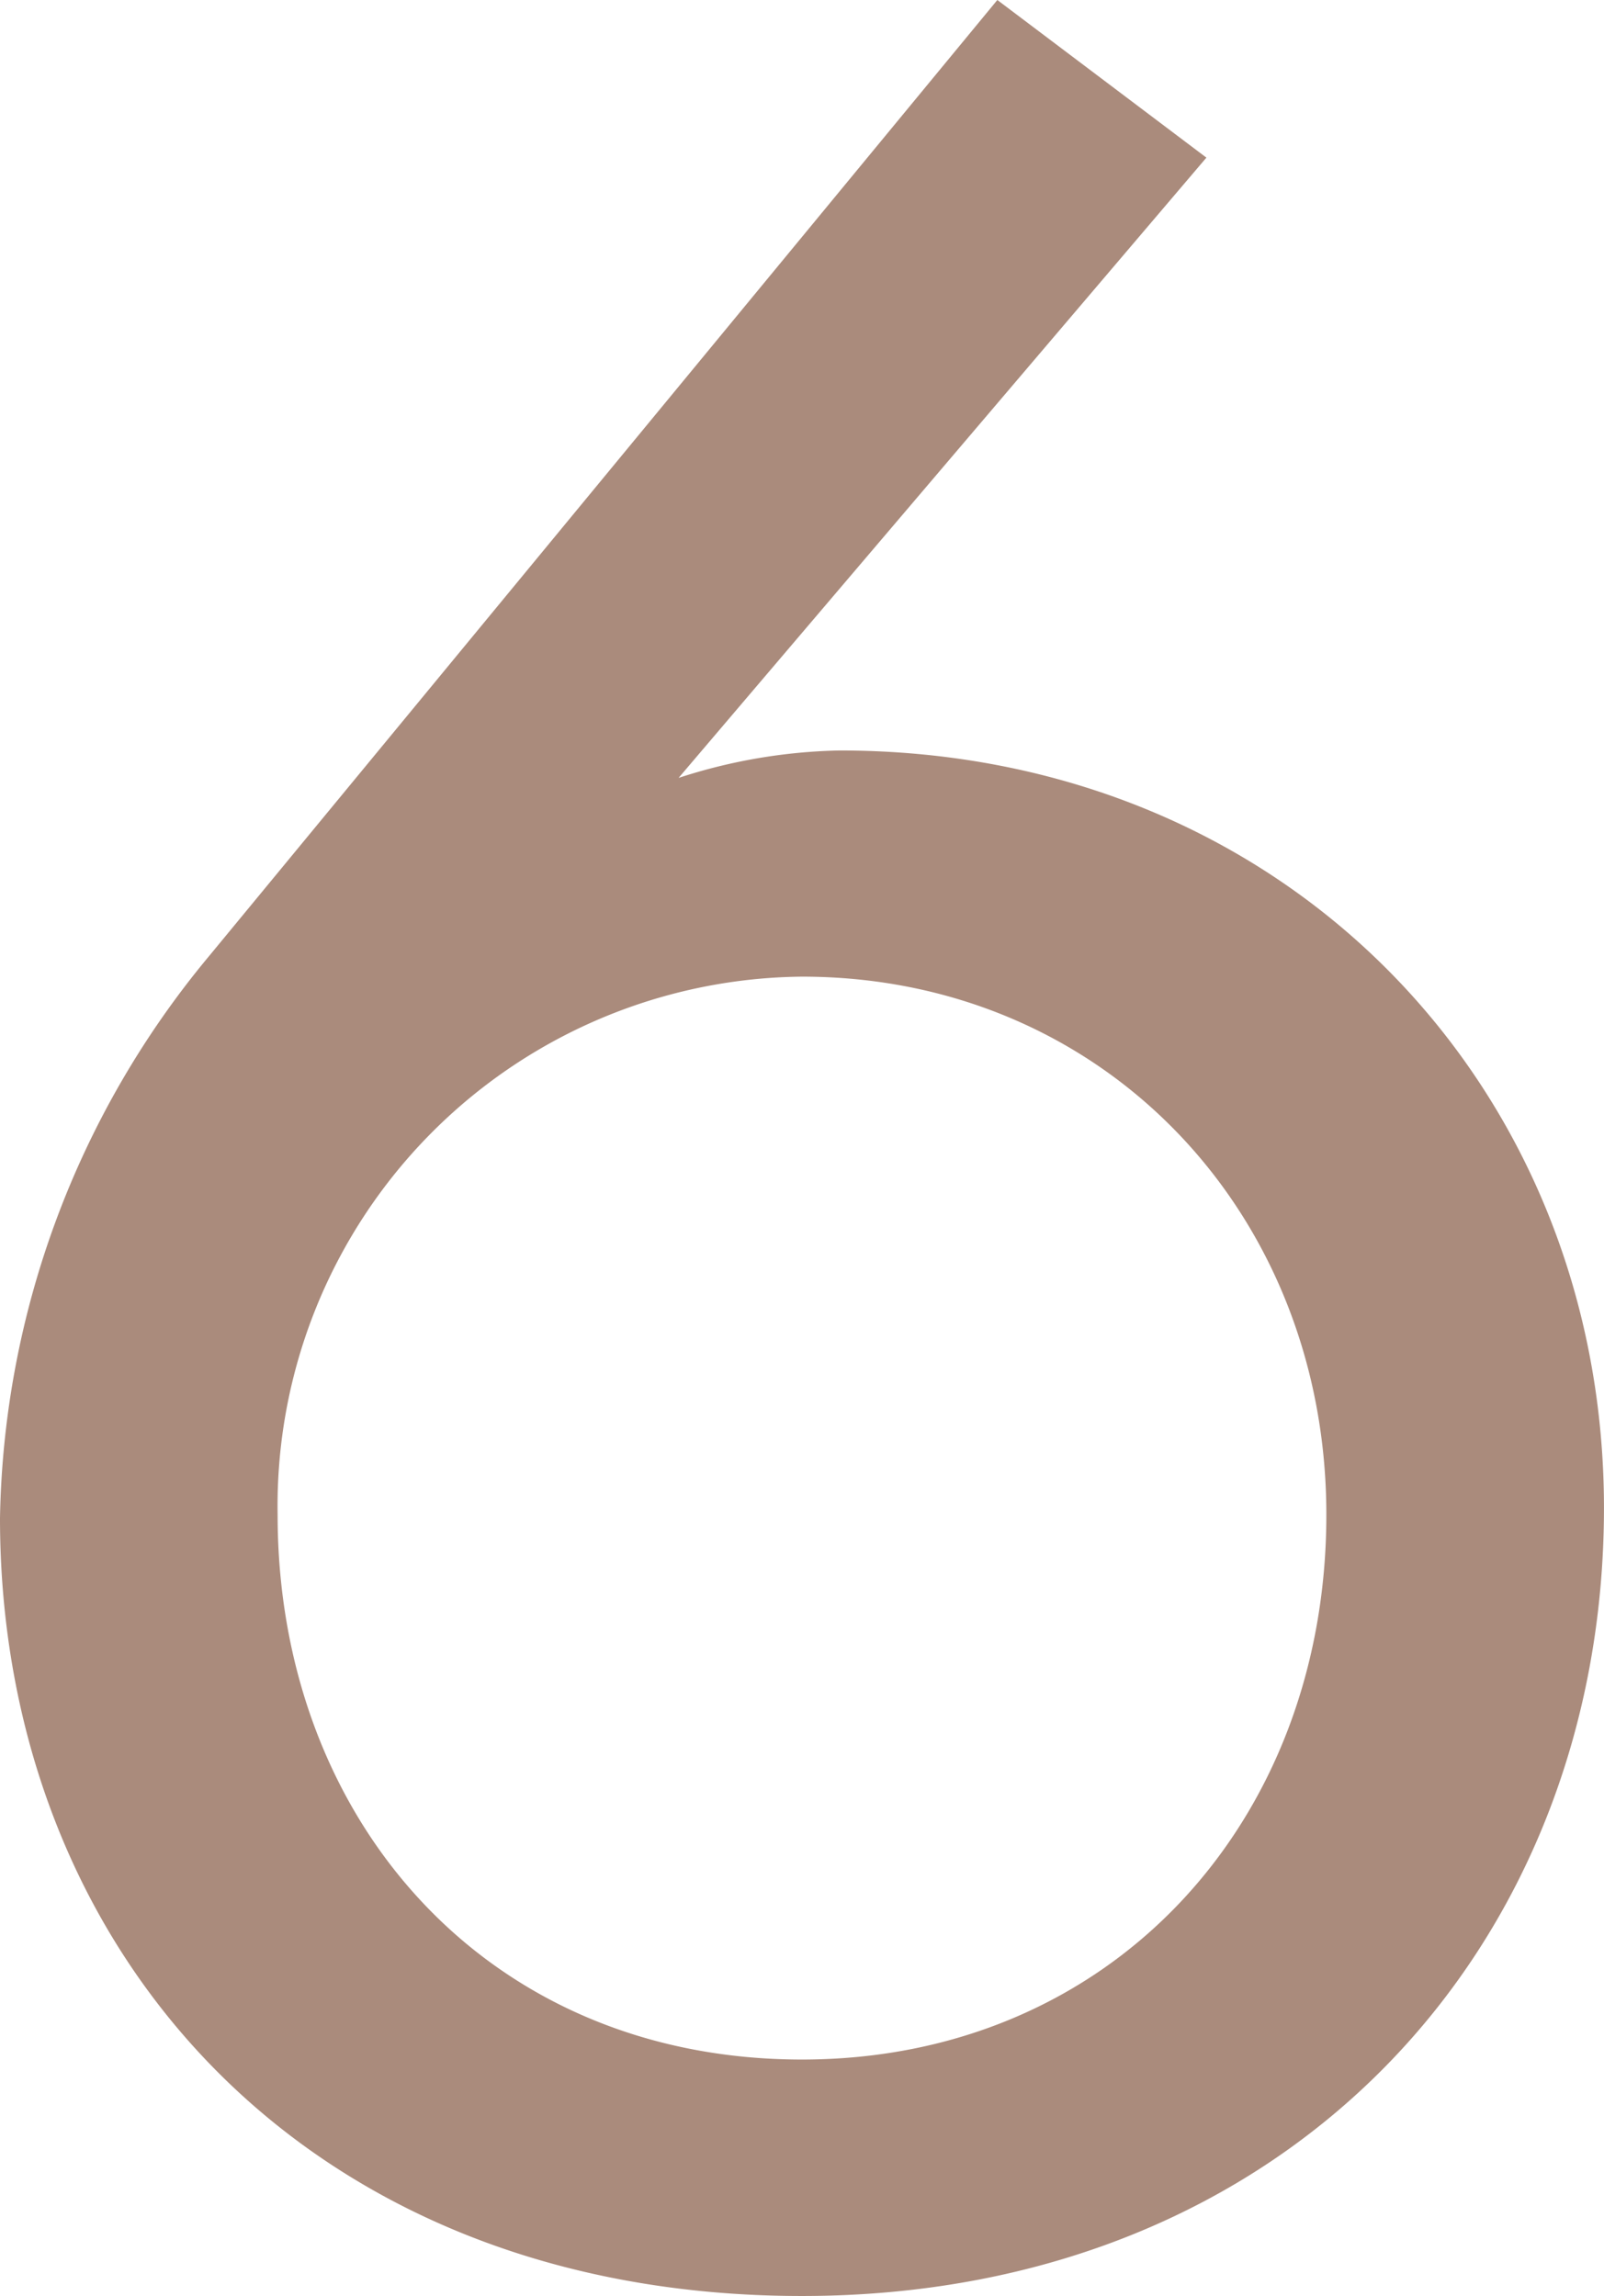 <svg xmlns="http://www.w3.org/2000/svg" width="46.801" height="67" viewBox="0 0 46.801 67">
  <path id="Path_455" data-name="Path 455" d="M28.4,1C42.6,1,51.8-9.2,51.8-22c0-12.3-9.3-22.1-22.3-22.1a16.082,16.082,0,0,0-4.7.8L40.2-61.4,34.1-66l-23,27.9A26.321,26.321,0,0,0,5-21.7C5-9.1,13.9,1,28.4,1Zm0-6.9c-9.2,0-15.3-7-15.3-15.9A15.449,15.449,0,0,1,28.4-37.5c8.8,0,15.3,6.9,15.3,15.7C43.7-12.8,37.4-5.9,28.4-5.9Z" transform="translate(-5 66)" fill="#aa8b7c"/>
</svg>
